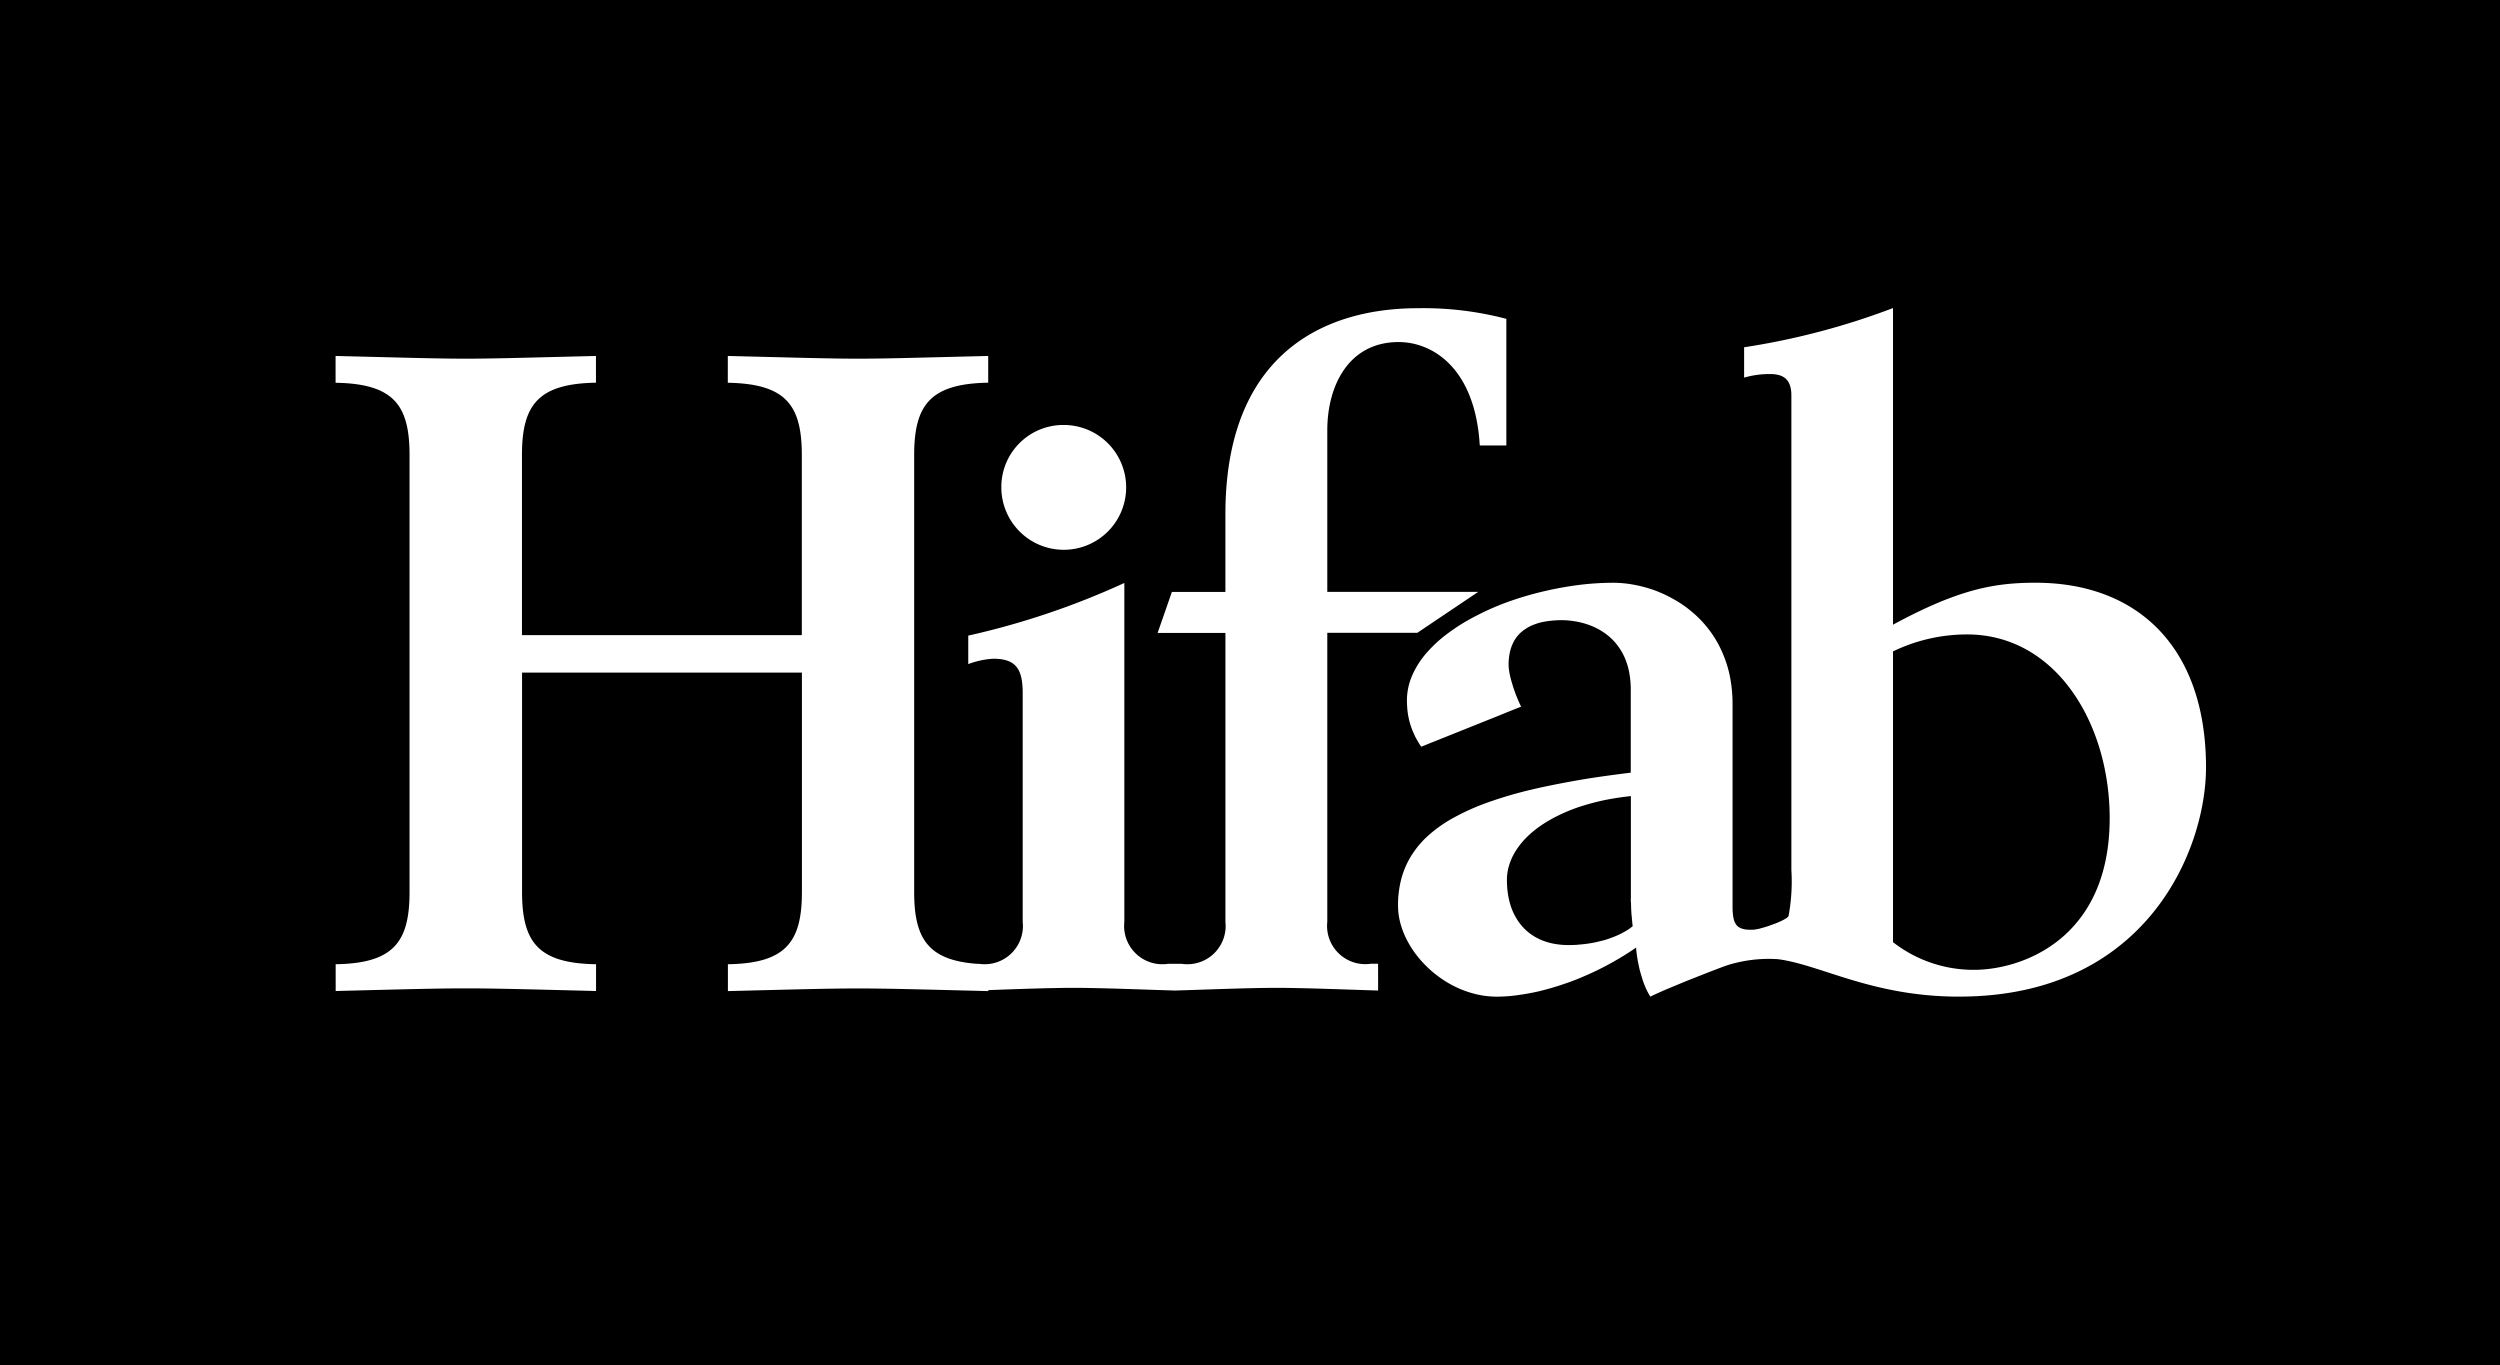 <svg id="Nav-HifabLogo-White" xmlns="http://www.w3.org/2000/svg" xmlns:xlink="http://www.w3.org/1999/xlink" width="109.878" height="60" viewBox="0 0 109.878 60">
  <defs>
    <clipPath id="clip-path">
      <rect id="Rectangle_224" data-name="Rectangle 224" width="109.878" height="60"/>
    </clipPath>
  </defs>
  <g id="Group_755" data-name="Group 755" clip-path="url(#clip-path)">
    <path id="Path_301" data-name="Path 301" d="M344.084,184.266c0-.057-.007-.117-.014-.177s-.008-.123-.013-.187-.006-.131-.009-.2,0-.134-.009-.2,0-.137,0-.207,0-.137,0-.207v-4.234c-.425.046-.828.109-1.213.189a10.553,10.553,0,0,0-1.076.293,7.329,7.329,0,0,0-.932.387,5.938,5.938,0,0,0-.781.459,4.525,4.525,0,0,0-.622.526,3.513,3.513,0,0,0-.452.578,2.643,2.643,0,0,0-.277.615,2.184,2.184,0,0,0-.095.638,4.089,4.089,0,0,0,.047.63,3.41,3.41,0,0,0,.137.563,2.634,2.634,0,0,0,.229.489,2.387,2.387,0,0,0,.307.412,2.316,2.316,0,0,0,.389.329,2.4,2.4,0,0,0,.463.242,2.719,2.719,0,0,0,.531.146,3.325,3.325,0,0,0,.6.051c.128,0,.254,0,.386-.012s.258-.022.387-.039.258-.037.381-.063.254-.058.374-.089.245-.073.361-.118a3.588,3.588,0,0,0,.339-.14c.109-.051.214-.109.315-.167a2.59,2.59,0,0,0,.282-.2c-.006-.044-.011-.092-.017-.142s-.008-.1-.013-.162" transform="translate(-272.36 -143.865)"/>
    <path id="Path_302" data-name="Path 302" d="M0,60H109.878V0H0ZM46.754,18.678a2.743,2.743,0,1,1-2.744,2.743,2.725,2.725,0,0,1,2.744-2.743M60.57,43.535c-1.254-.037-3.253-.118-4.47-.118s-3.189.081-4.442.118h-.026c-1.257-.037-3.239-.118-4.446-.118-1,0-2.538.055-3.749.1v.043c-3.135-.079-4.47-.116-5.722-.116s-2.588.037-5.723.116V42.379c2.547-.037,3.253-.978,3.253-3.174V29.561h-12.3v9.644c0,2.2.706,3.137,3.252,3.174v1.177c-3.135-.079-4.467-.116-5.723-.116s-2.587.037-5.721.116V42.379C17.3,42.342,18,41.4,18,39.205V20c0-2.2-.7-3.135-3.251-3.177V15.645c3.134.076,4.468.119,5.721.119s2.588-.043,5.723-.119V16.82c-2.546.042-3.252.982-3.252,3.177v7.918h12.3V20c0-2.2-.706-3.135-3.253-3.177V15.645c3.136.076,4.466.119,5.723.119s2.587-.043,5.722-.119V16.82c-2.548.042-3.254.982-3.254,3.177V39.205c0,2.049.614,3,2.765,3.156h.084a1.682,1.682,0,0,0,1.921-1.844V30.481c0-1.057-.275-1.529-1.293-1.529a3.7,3.7,0,0,0-1.1.236V27.936a34.429,34.429,0,0,0,6.86-2.314V40.517a1.681,1.681,0,0,0,1.921,1.844h.6a1.682,1.682,0,0,0,1.922-1.844v-12.7h-2.98l.626-1.8h2.353V22.6c0-6.823,4.079-9.054,8.468-9.054a14.309,14.309,0,0,1,3.88.468v5.566H65.038c-.2-3.41-2.079-4.546-3.568-4.546-2.194,0-3.134,1.919-3.134,3.879v7.1H64.97l-2.676,1.8H58.336v12.7a1.681,1.681,0,0,0,1.921,1.844h.312Zm25.725.267c-3.941.047-6.215-1.39-8.153-1.645a6.065,6.065,0,0,0-2.324.3c-.3.113-.609.23-.916.351s-.608.239-.9.358l-.812.337c-.248.11-.47.208-.657.3-.048-.078-.094-.161-.138-.246s-.082-.181-.12-.272-.071-.189-.1-.285-.058-.192-.086-.29-.047-.192-.067-.288-.039-.187-.054-.278-.027-.179-.038-.263-.017-.162-.022-.234c-.284.2-.57.376-.855.542s-.573.319-.854.456-.565.261-.841.374-.55.207-.816.294-.524.159-.774.223-.492.111-.727.15-.452.071-.662.09-.4.028-.586.028a3.955,3.955,0,0,1-.853-.093,4.447,4.447,0,0,1-.8-.26,4.528,4.528,0,0,1-.739-.406,4.9,4.9,0,0,1-1.191-1.129,4.447,4.447,0,0,1-.412-.677,3.707,3.707,0,0,1-.262-.711,3,3,0,0,1-.091-.722,4.543,4.543,0,0,1,.15-1.2,3.733,3.733,0,0,1,.457-1.034,4.1,4.1,0,0,1,.769-.89,5.932,5.932,0,0,1,1.093-.756,10.133,10.133,0,0,1,1.424-.639,18.059,18.059,0,0,1,1.762-.532c.645-.159,1.349-.3,2.111-.437s1.581-.249,2.463-.359V30.317a4.06,4.06,0,0,0-.07-.772,3.1,3.1,0,0,0-.2-.648,2.565,2.565,0,0,0-.313-.53,2.459,2.459,0,0,0-.4-.418,3.013,3.013,0,0,0-.465-.312,3.316,3.316,0,0,0-.519-.214,3.232,3.232,0,0,0-.54-.123,3.387,3.387,0,0,0-.55-.043,4.373,4.373,0,0,0-.84.086,2.683,2.683,0,0,0-.391.121,1.769,1.769,0,0,0-.35.186,1.485,1.485,0,0,0-.53.6,1.844,1.844,0,0,0-.148.432,2.558,2.558,0,0,0-.053.536,1.343,1.343,0,0,0,.009.16c.008.058.016.12.027.187s.028.137.045.21.039.151.063.23.048.162.076.245.061.174.093.263.073.179.111.272.081.181.126.273l-.551.219-.55.225-.547.218-.548.22-.55.22-.548.22-.549.219-.548.221c-.06-.087-.113-.175-.163-.262s-.1-.17-.135-.255-.076-.166-.108-.252-.061-.167-.084-.25a2.518,2.518,0,0,1-.063-.251c-.017-.084-.032-.166-.043-.252s-.018-.169-.023-.256-.009-.172-.009-.26a2.768,2.768,0,0,1,.229-1.088,3.814,3.814,0,0,1,.629-.992,5.808,5.808,0,0,1,.967-.884,8.529,8.529,0,0,1,1.219-.752,11.319,11.319,0,0,1,1.408-.617A14.408,14.408,0,0,1,67.805,26a15.074,15.074,0,0,1,1.559-.287,12.51,12.51,0,0,1,1.525-.1,5.057,5.057,0,0,1,.868.077,5.825,5.825,0,0,1,.9.232,5.619,5.619,0,0,1,.879.4,4.94,4.94,0,0,1,.82.564,4.788,4.788,0,0,1,.718.74,4.666,4.666,0,0,1,.564.918,5.178,5.178,0,0,1,.376,1.1,6.247,6.247,0,0,1,.134,1.3v8.9a2.659,2.659,0,0,0,.011.29,1.811,1.811,0,0,0,.034.234.854.854,0,0,0,.06.178.55.55,0,0,0,.087.132.38.38,0,0,0,.112.087.485.485,0,0,0,.142.058.737.737,0,0,0,.172.033c.065.006.13.006.206.006h.077l.092-.009c.034-.007.07-.012.112-.02s.087-.018.139-.034.109-.03.171-.048.134-.04.211-.069.164-.058.258-.094.514-.206.576-.324a8.283,8.283,0,0,0,.125-2.027V17.38c0-.746-.39-.94-.941-.94a3.98,3.98,0,0,0-1.136.157V15.263A31.927,31.927,0,0,0,83.2,13.54V27.456c2.9-1.571,4.468-1.844,6.269-1.844,4.508,0,7.488,2.863,7.488,8.115,0,3.605-2.587,9.981-10.662,10.074"/>
    <path id="Path_303" data-name="Path 303" d="M428.622,142.567a7.455,7.455,0,0,0-3.252.745v12.779a5.746,5.746,0,0,0,3.566,1.216c2.075,0,5.957-1.335,5.957-6.666,0-4.153-2.352-8.075-6.272-8.075" transform="translate(-342.17 -114.682)"/>
  </g>
</svg>

